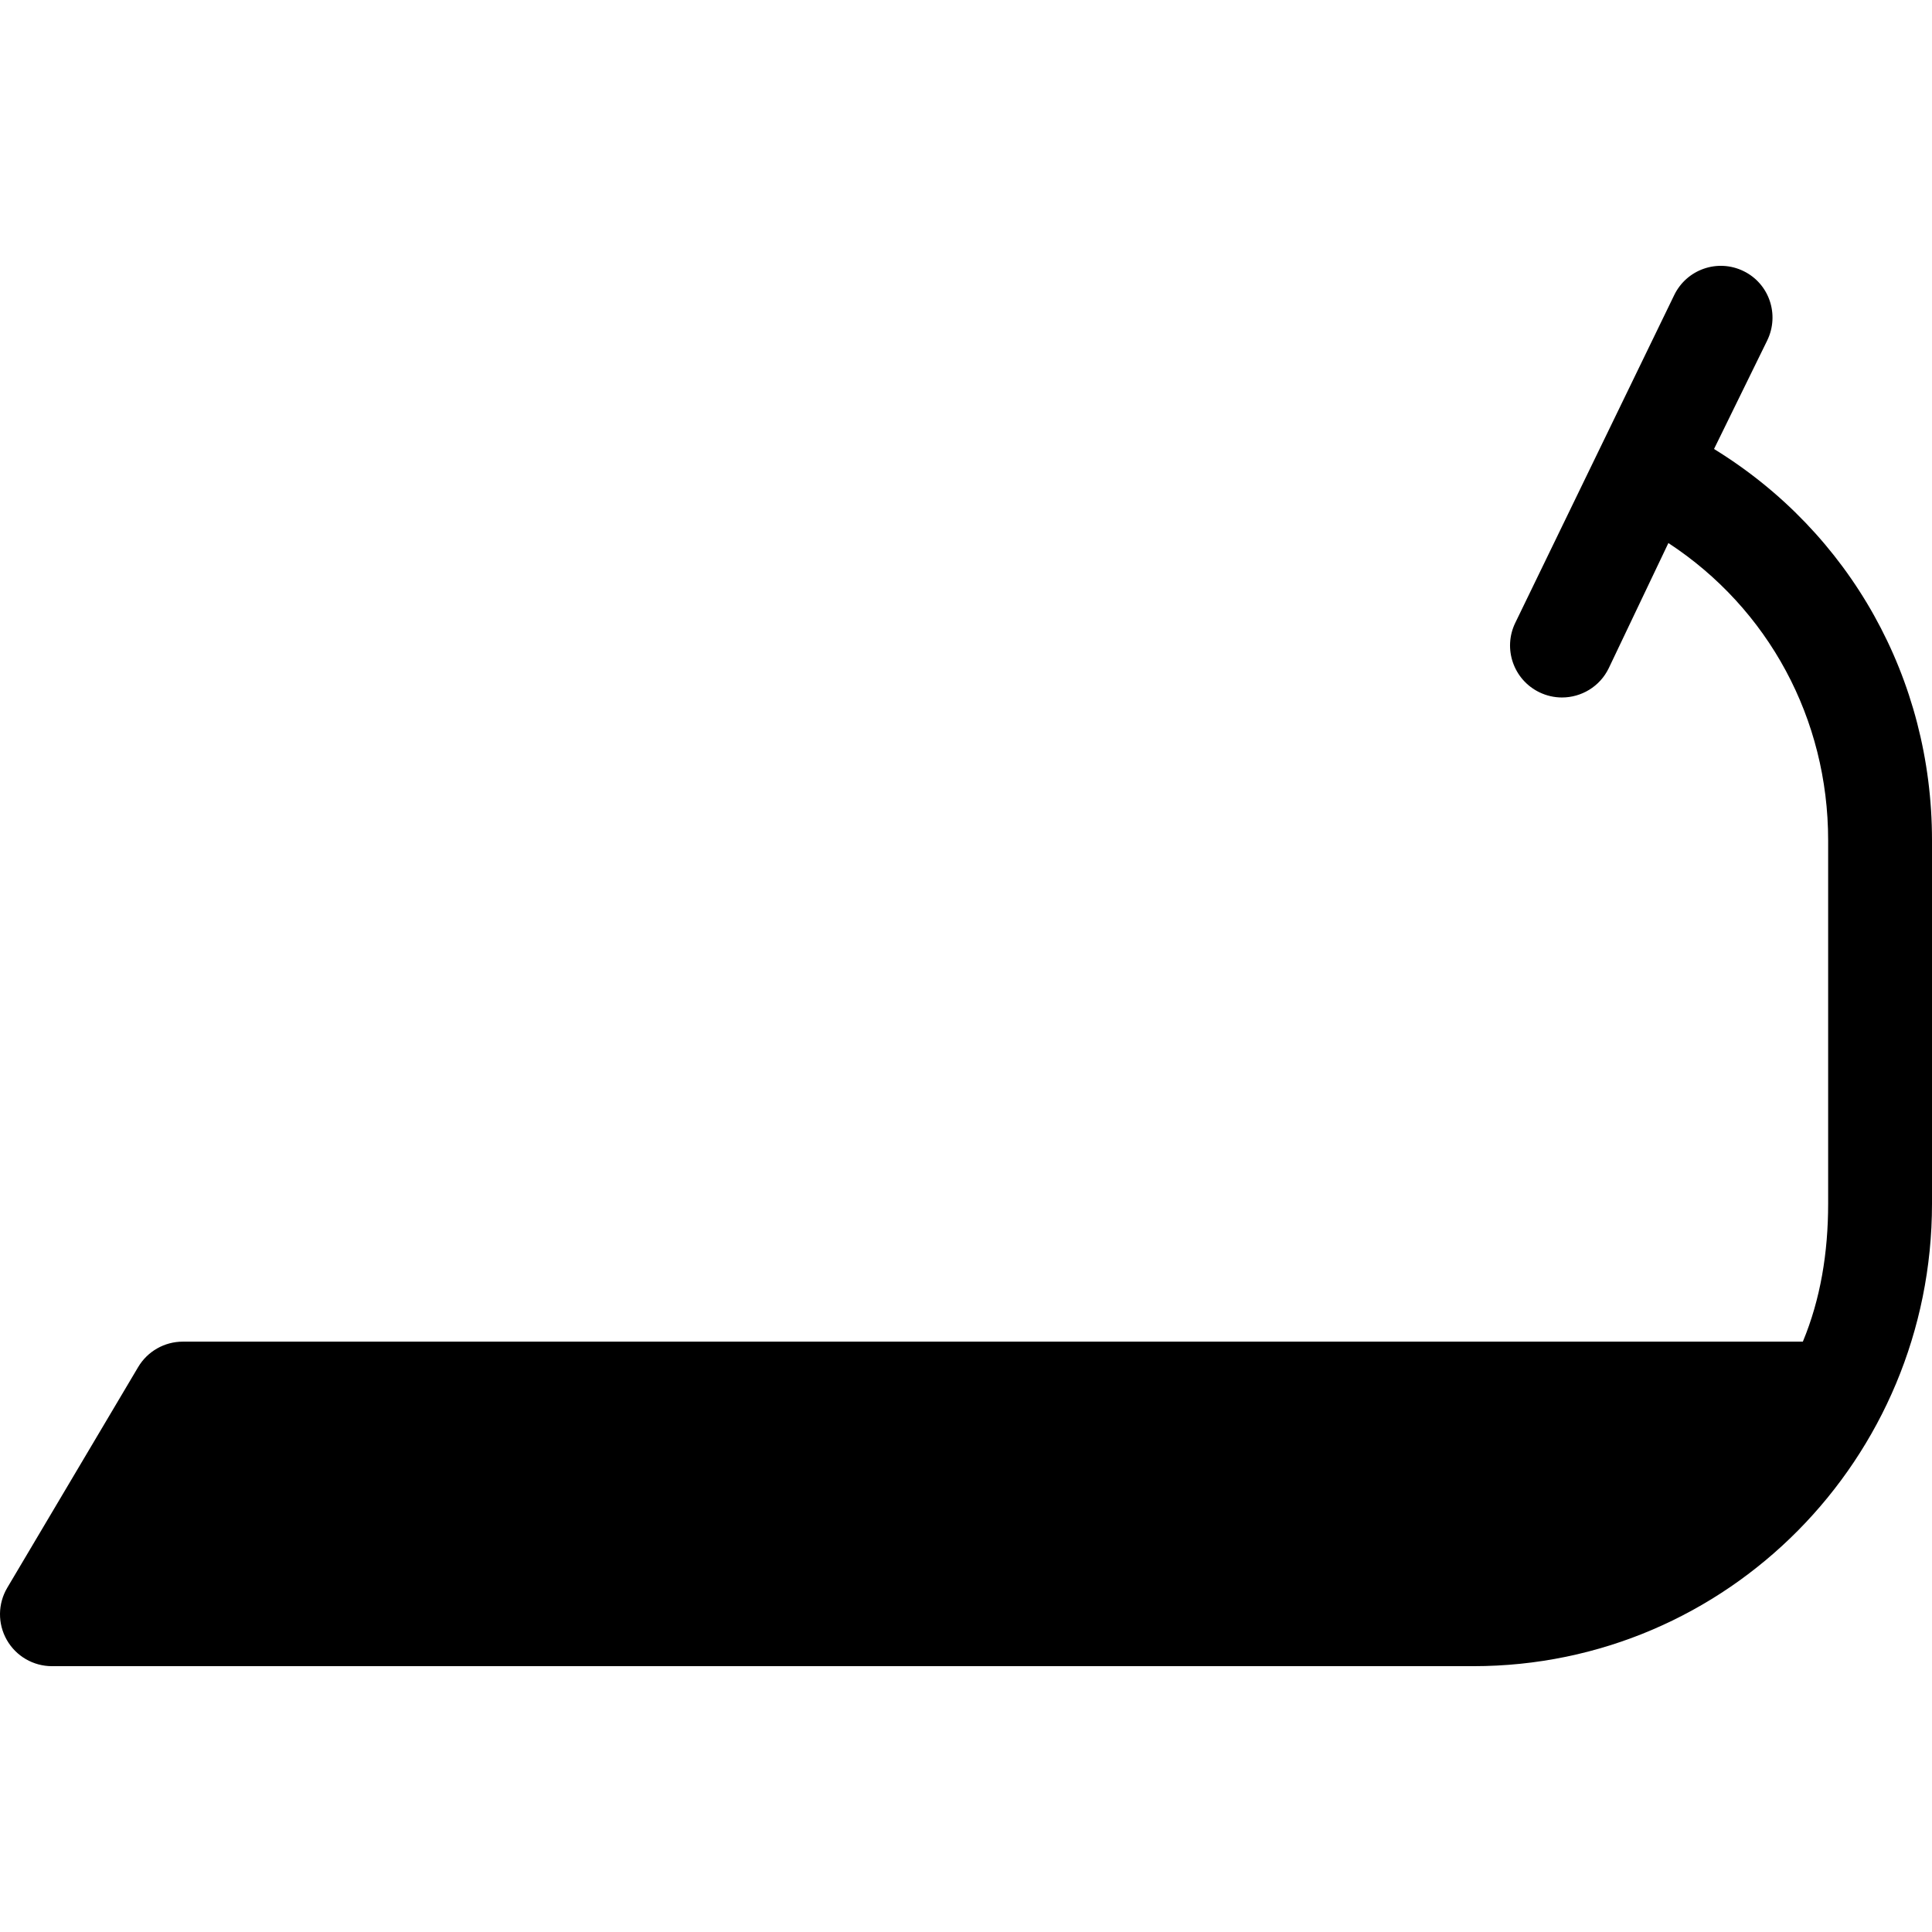 <?xml version="1.0" encoding="iso-8859-1"?>
<!-- Generator: Adobe Illustrator 19.0.0, SVG Export Plug-In . SVG Version: 6.00 Build 0)  -->
<svg version="1.1" id="Capa_1" xmlns="http://www.w3.org/2000/svg" xmlns:xlink="http://www.w3.org/1999/xlink" x="0px" y="0px"
	 viewBox="0 0 297.667 297.667" style="enable-background:new 0 0 297.667 297.667;" xml:space="preserve">
<g>
	<path d="M264.083,69.177l8.198-16.726c1.929-3.976,0.311-8.762-3.663-10.689c-3.976-1.929-8.742-0.27-10.669,3.705l-24.49,50.5
		c-1.929,3.976-0.264,8.762,3.71,10.69c1.125,0.546,2.317,0.805,3.489,0.805c2.969,0,5.823-1.66,7.204-4.51l9.19-19.285
		c15.439,10.116,24.614,27.097,24.614,45.793v56c0,7.525-1.173,14.706-3.897,21.25H28.167c-2.824,0-5.44,1.489-6.881,3.919
		l-20.167,34c-1.467,2.473-1.493,5.542-0.07,8.04c1.423,2.498,4.076,4.041,6.951,4.041h219c39.149,0,70.667-31.963,70.667-71.25v-56
		C297.667,104.584,285.063,82.069,264.083,69.177z"/>
</g>
<g>
</g>
<g>
</g>
<g>
</g>
<g>
</g>
<g>
</g>
<g>
</g>
<g>
</g>
<g>
</g>
<g>
</g>
<g>
</g>
<g>
</g>
<g>
</g>
<g>
</g>
<g>
</g>
<g>
</g>
</svg>
